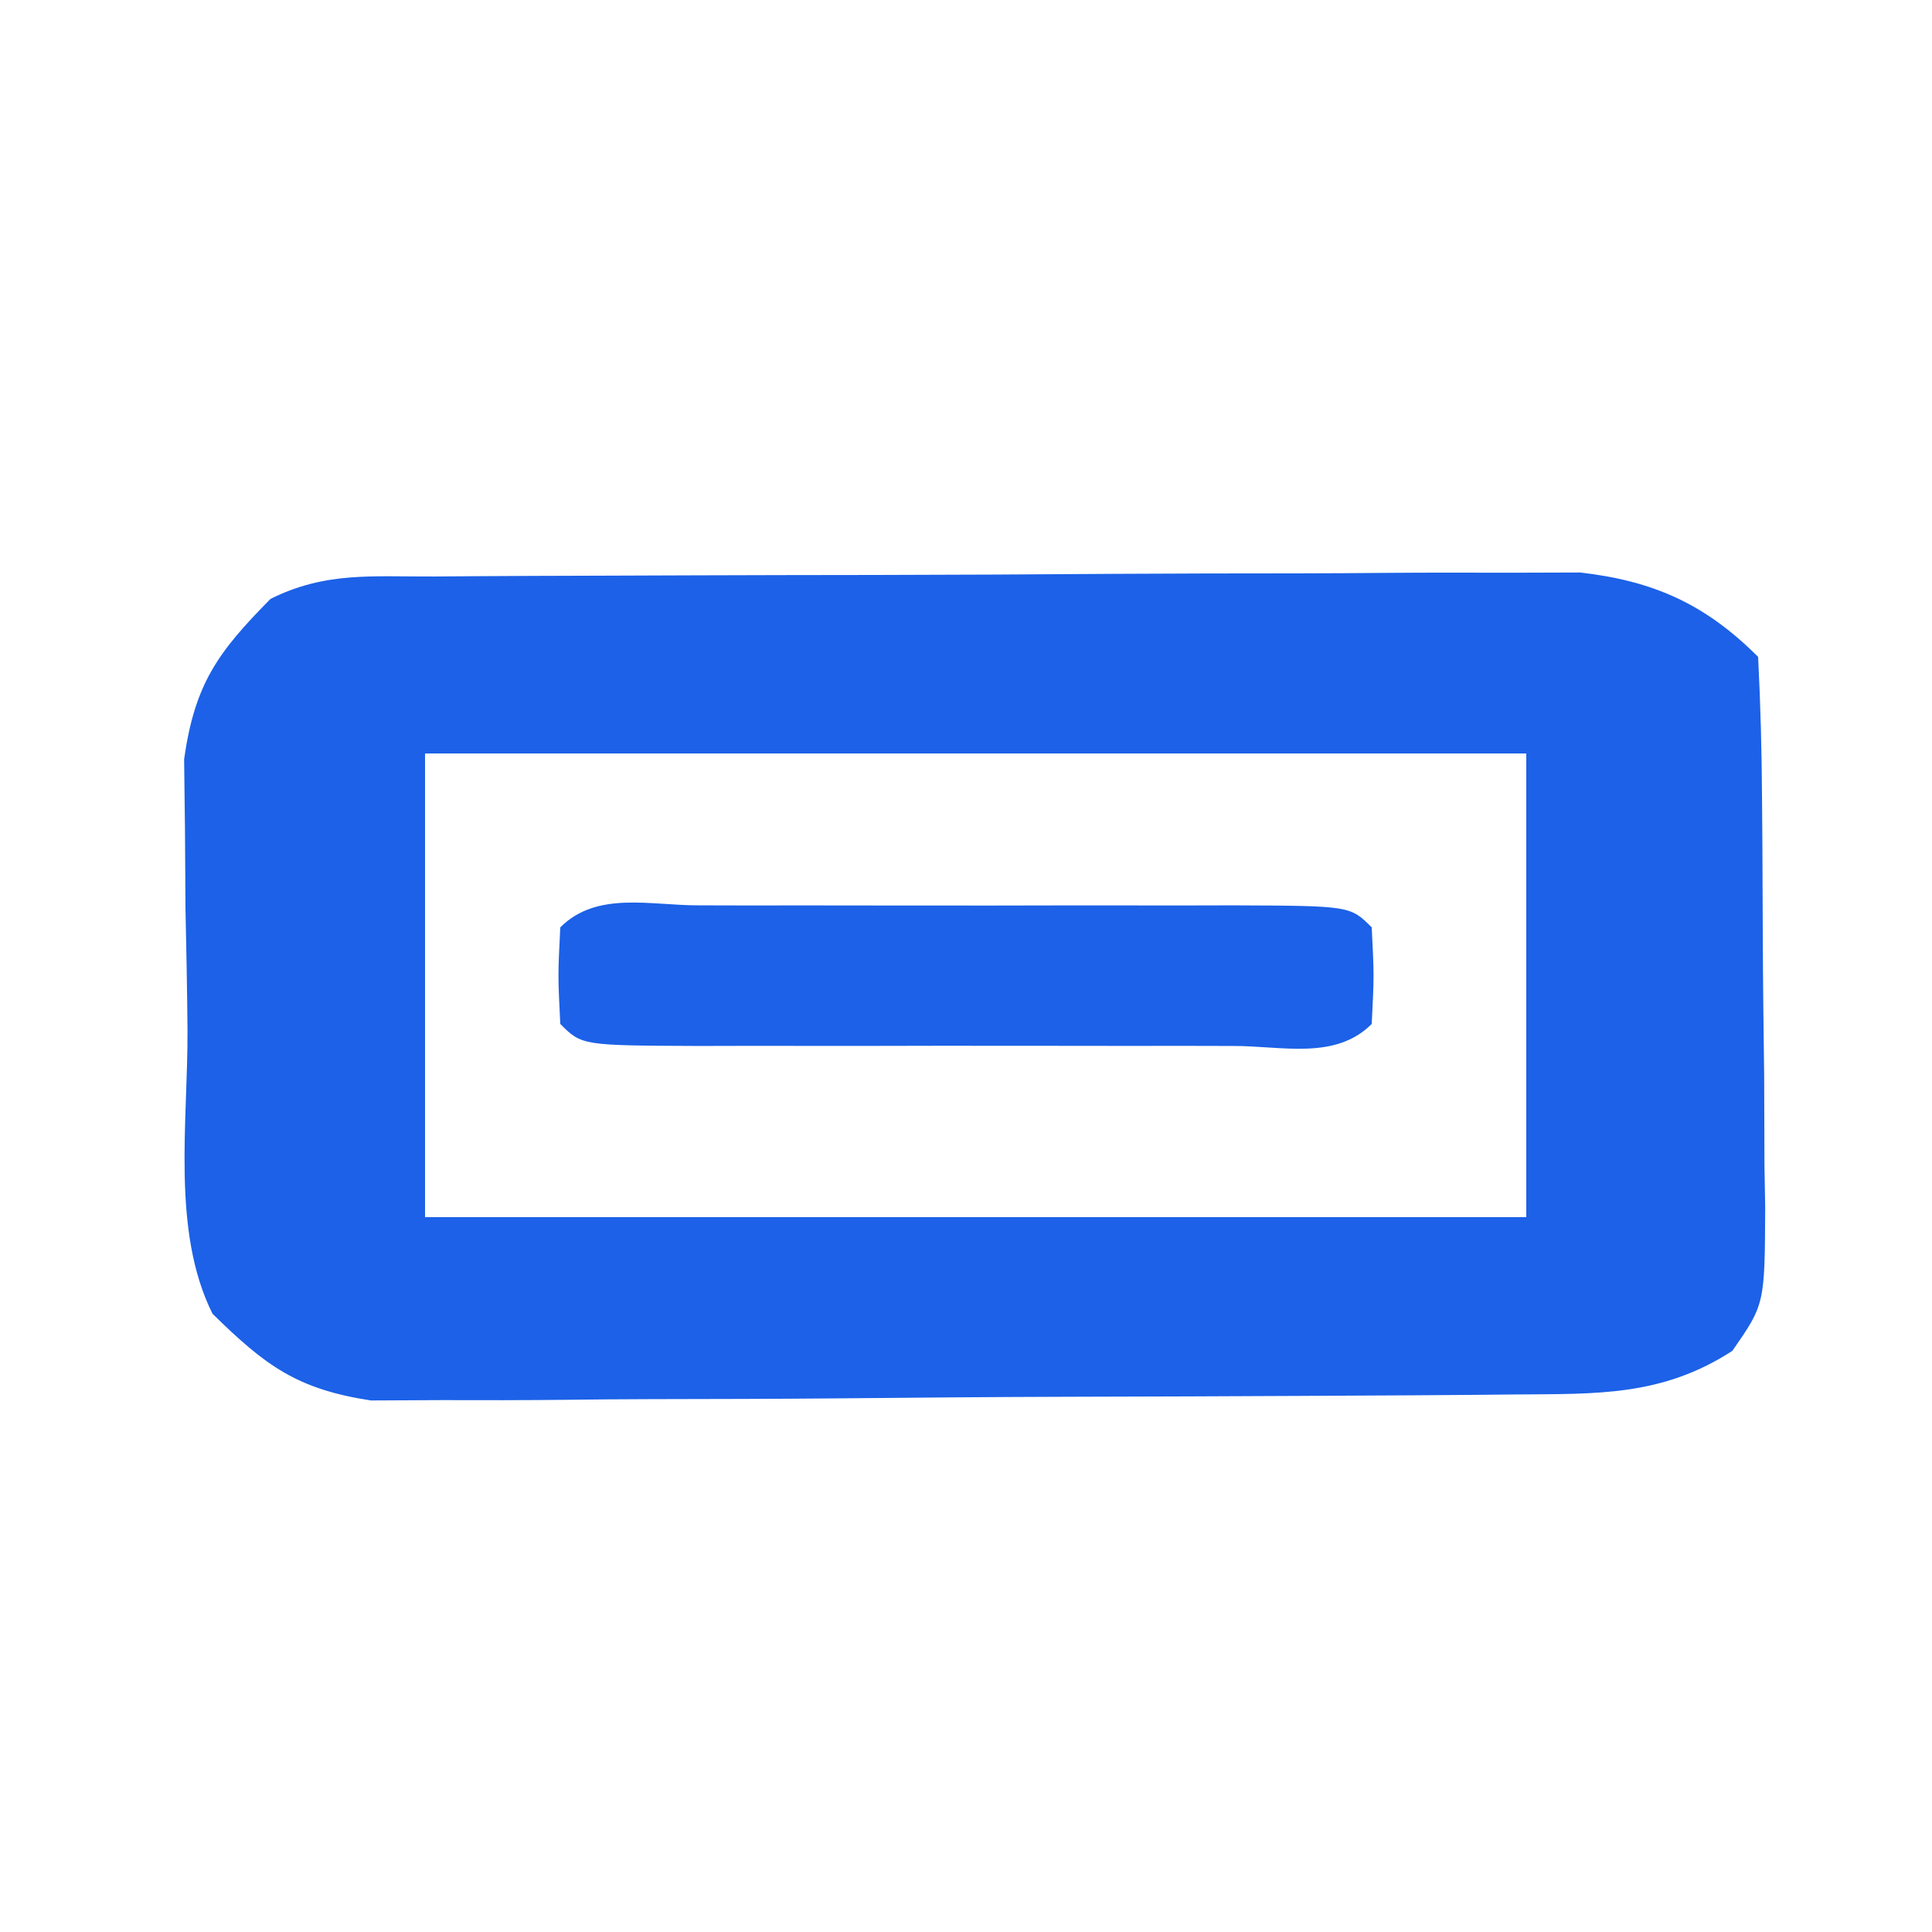 <?xml version="1.0" encoding="UTF-8"?> <svg xmlns="http://www.w3.org/2000/svg" version="1.1" width="100" height="100"><path d="M0 0 C0.665 -0.005 1.331 -0.01 2.016 -0.015 C4.221 -0.03 6.426 -0.036 8.632 -0.042 C10.164 -0.048 11.696 -0.054 13.228 -0.059 C16.444 -0.07 19.659 -0.076 22.875 -0.079 C26.99 -0.085 31.106 -0.109 35.222 -0.137 C38.388 -0.156 41.555 -0.161 44.721 -0.162 C46.238 -0.165 47.755 -0.173 49.272 -0.187 C51.398 -0.204 53.523 -0.202 55.648 -0.195 C56.857 -0.199 58.066 -0.203 59.311 -0.206 C63.118 0.23 65.79 1.432 68.518 4.161 C68.644 6.647 68.707 9.104 68.721 11.591 C68.727 12.337 68.733 13.083 68.739 13.852 C68.748 15.434 68.755 17.016 68.759 18.598 C68.768 21.019 68.799 23.439 68.831 25.86 C68.837 27.396 68.843 28.931 68.846 30.466 C68.859 31.191 68.871 31.916 68.884 32.663 C68.862 37.667 68.862 37.667 67.185 40.08 C63.534 42.448 60.15 42.304 55.923 42.338 C54.925 42.348 54.925 42.348 53.907 42.358 C51.707 42.378 49.507 42.389 47.307 42.399 C46.555 42.403 45.803 42.408 45.028 42.412 C41.047 42.433 37.067 42.447 33.087 42.456 C28.979 42.467 24.871 42.502 20.763 42.541 C17.601 42.568 14.439 42.576 11.276 42.58 C9.762 42.584 8.248 42.596 6.734 42.615 C4.613 42.639 2.493 42.638 0.372 42.631 C-0.833 42.637 -2.039 42.643 -3.281 42.649 C-7.107 42.066 -8.748 40.846 -11.482 38.161 C-13.622 33.88 -12.75 28.22 -12.777 23.468 C-12.794 21.367 -12.838 19.267 -12.882 17.167 C-12.892 15.825 -12.901 14.483 -12.907 13.142 C-12.922 11.924 -12.937 10.706 -12.952 9.451 C-12.395 5.553 -11.219 3.934 -8.482 1.161 C-5.628 -0.266 -3.19 0.018 0 0 Z M-0.482 9.161 C-0.482 17.081 -0.482 25.001 -0.482 33.161 C18.328 33.161 37.138 33.161 56.518 33.161 C56.518 25.241 56.518 17.321 56.518 9.161 C37.708 9.161 18.898 9.161 -0.482 9.161 Z " fill="#1C61E7" transform="translate(22.482,29.839)"></path><path d="M0 0 C1.3 0.003 1.3 0.003 2.626 0.006 C3.51 0.005 4.394 0.004 5.305 0.003 C7.178 0.003 9.051 0.004 10.924 0.009 C13.801 0.014 16.679 0.009 19.556 0.002 C21.371 0.003 23.186 0.004 25.001 0.006 C25.868 0.004 26.735 0.002 27.627 0 C33.699 0.024 33.699 0.024 34.814 1.139 C34.939 3.639 34.939 3.639 34.814 6.139 C32.917 8.035 30.15 7.268 27.627 7.278 C26.327 7.275 26.327 7.275 25.001 7.272 C23.675 7.273 23.675 7.273 22.322 7.275 C20.449 7.275 18.576 7.273 16.703 7.269 C13.826 7.264 10.949 7.269 8.072 7.276 C6.256 7.275 4.441 7.274 2.626 7.272 C1.76 7.274 0.893 7.276 0 7.278 C-6.071 7.254 -6.071 7.254 -7.186 6.139 C-7.311 3.639 -7.311 3.639 -7.186 1.139 C-5.29 -0.757 -2.523 0.01 0 0 Z " fill="#1C61E7" transform="translate(36.186,46.861)"></path></svg> 